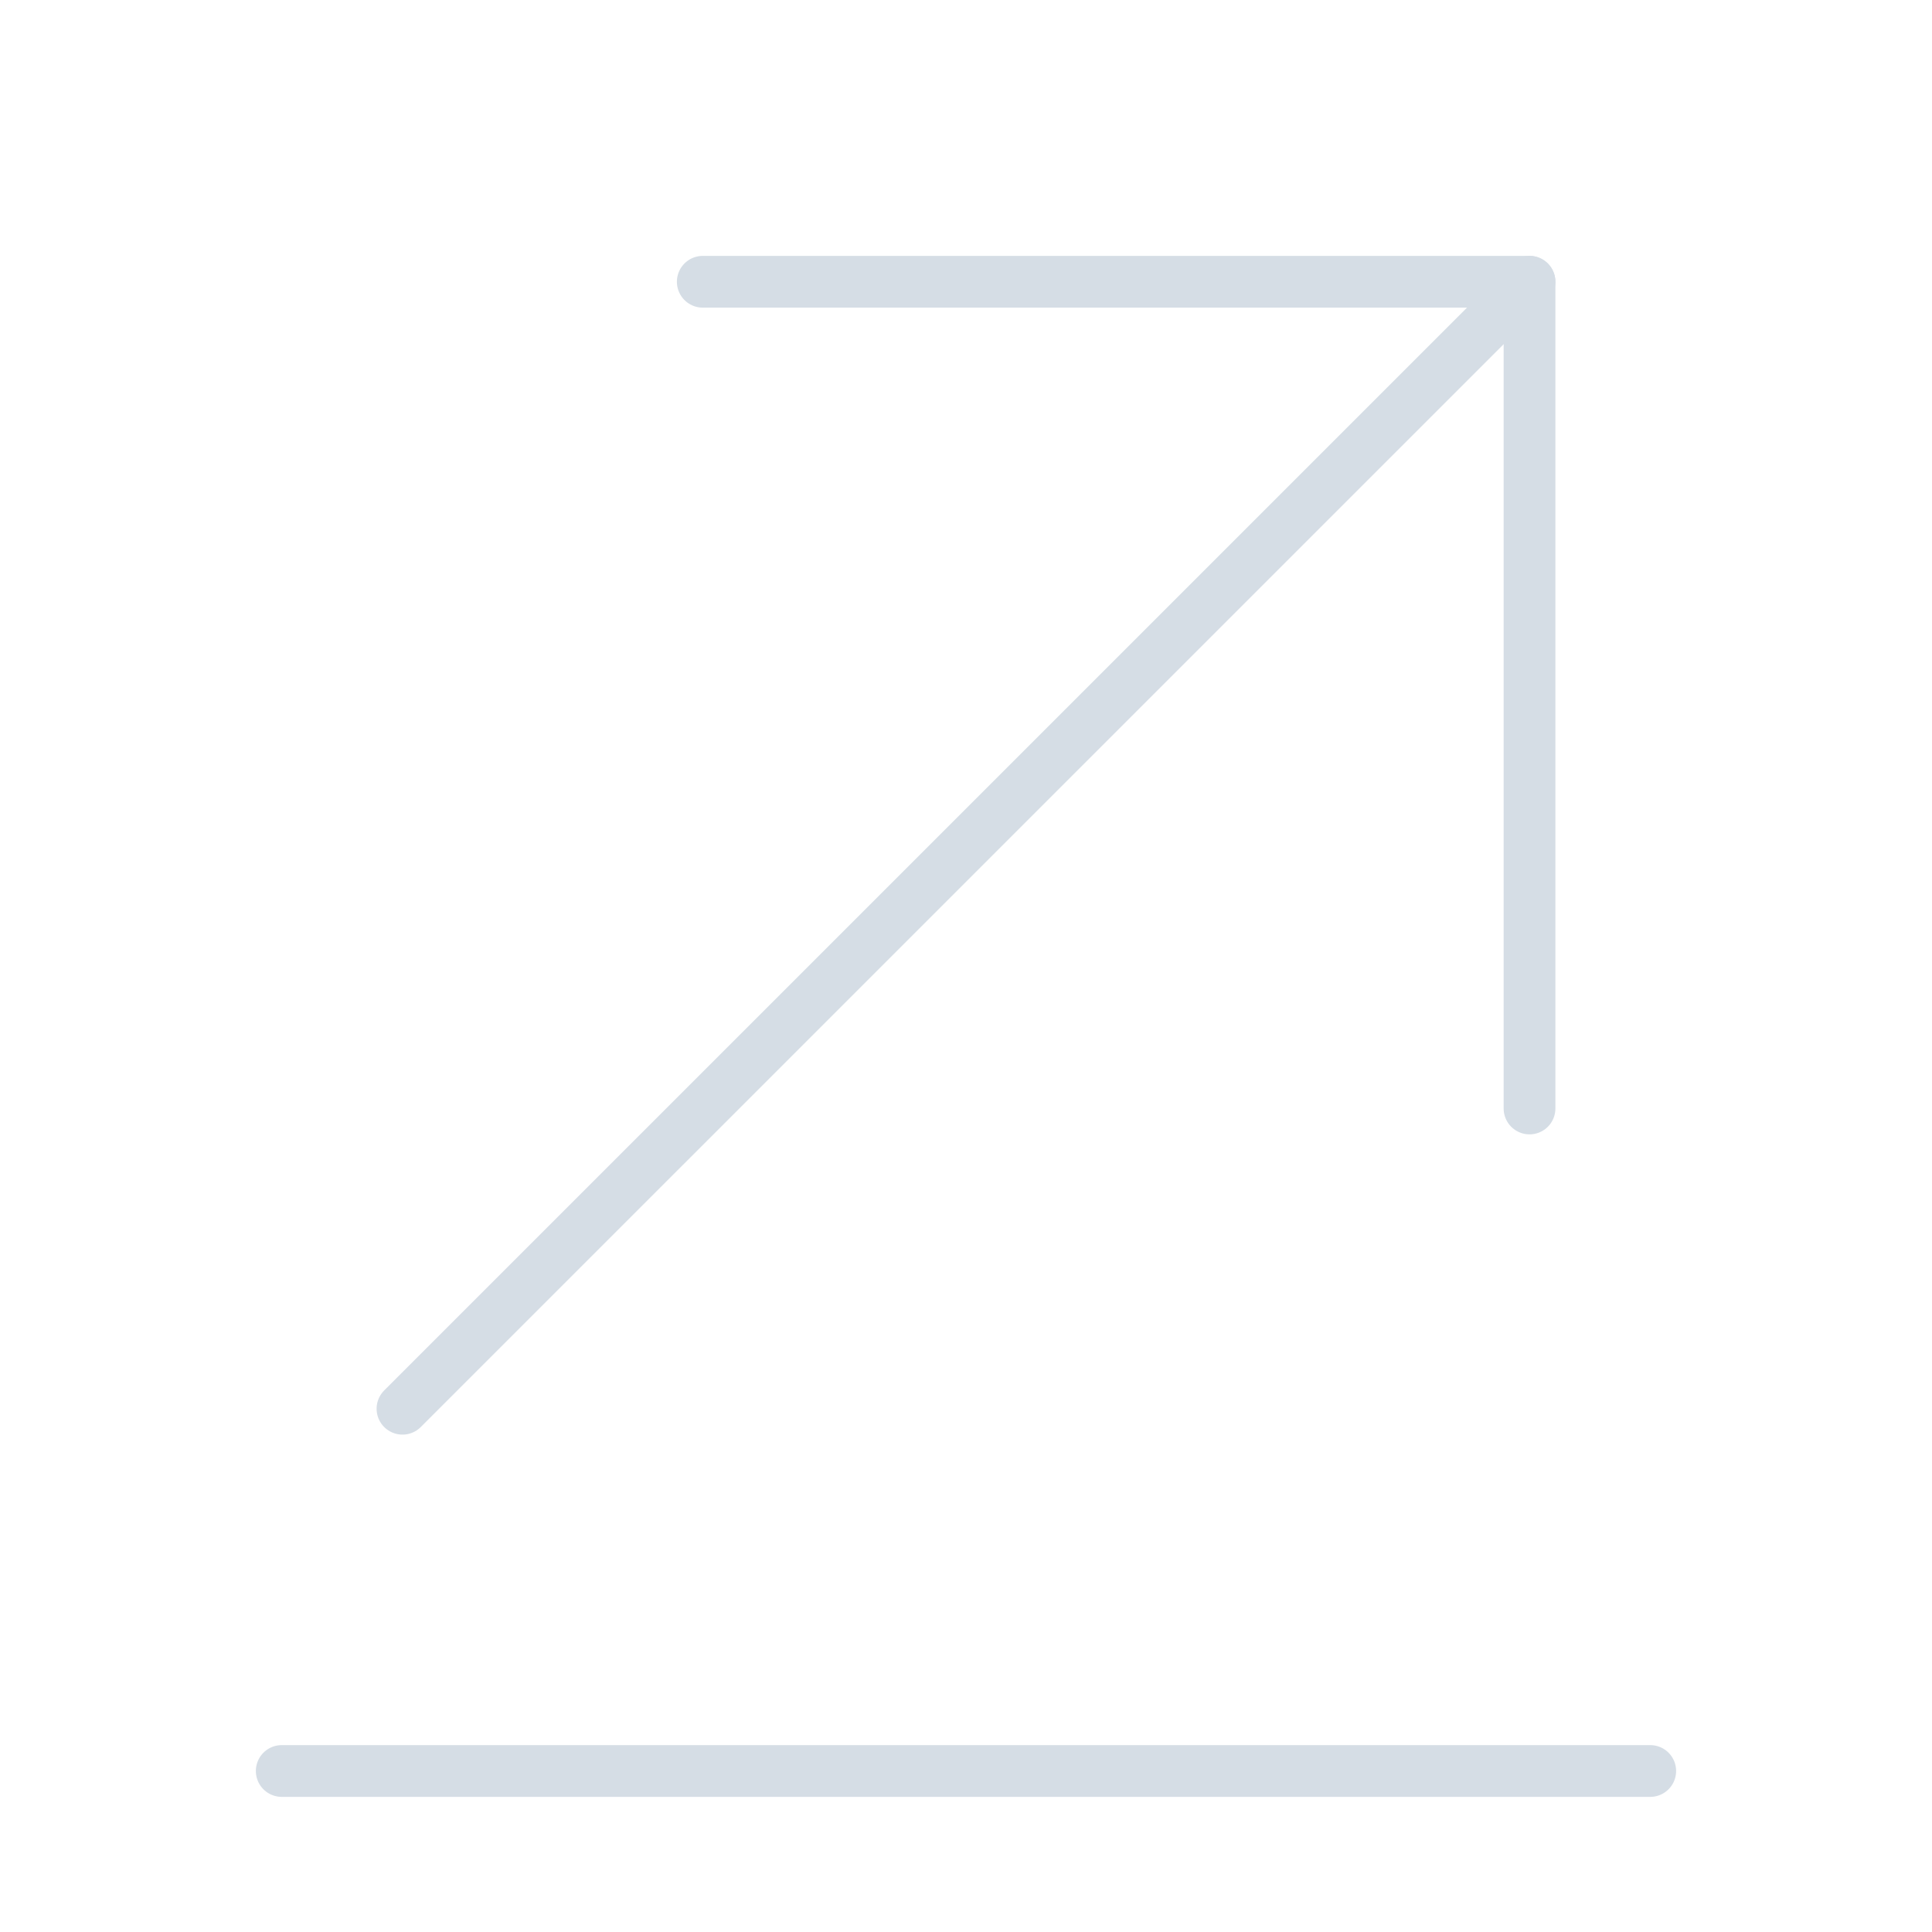 <svg width="56" height="56" viewBox="0 0 56 56" fill="none" xmlns="http://www.w3.org/2000/svg">
<path d="M8.166 51.333H47.833" stroke="#D5DDE5" stroke-width="1.5" stroke-miterlimit="10" stroke-linecap="round" stroke-linejoin="round"/>
<path d="M44.333 8.167L11.666 40.833" stroke="#D5DDE5" stroke-width="1.5" stroke-miterlimit="10" stroke-linecap="round" stroke-linejoin="round"/>
<path d="M44.334 32.13V8.167H20.37" stroke="#D5DDE5" stroke-width="1.5" stroke-miterlimit="10" stroke-linecap="round" stroke-linejoin="round"/>
</svg>
